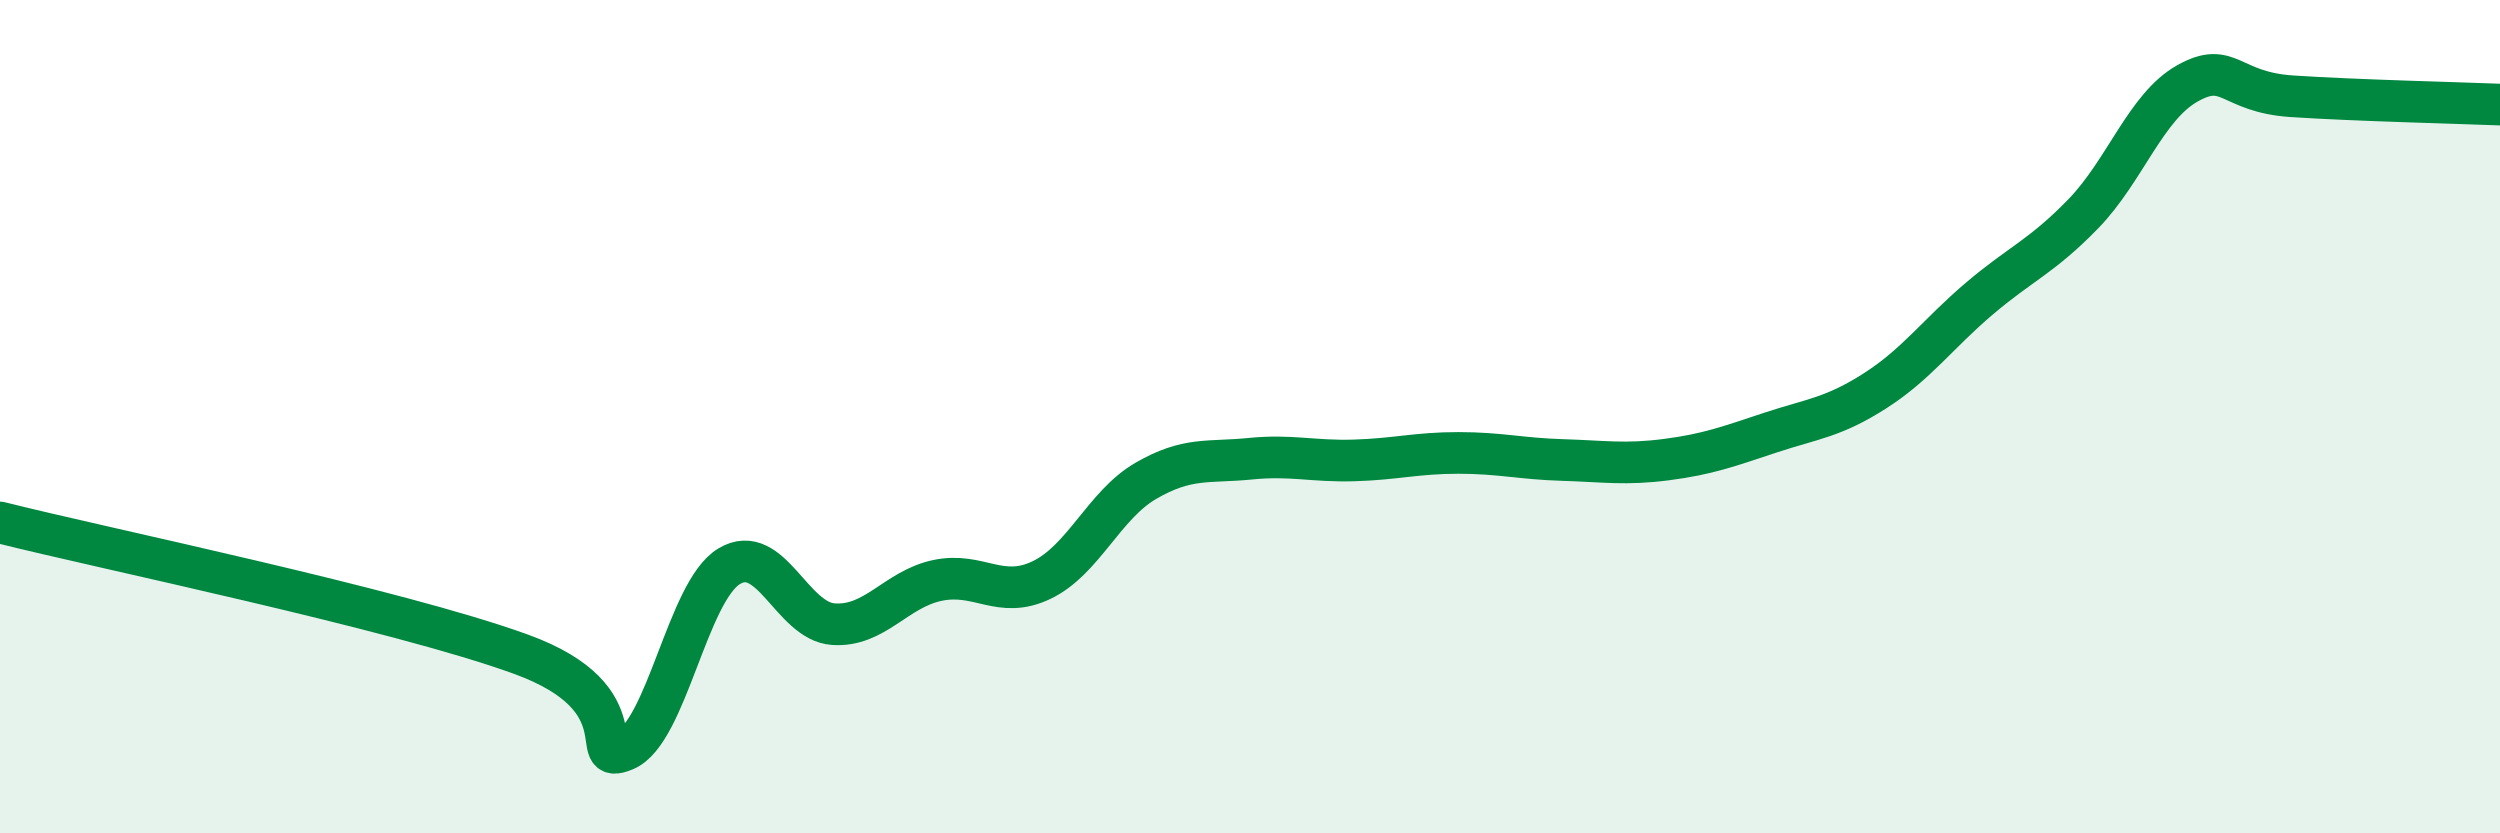 
    <svg width="60" height="20" viewBox="0 0 60 20" xmlns="http://www.w3.org/2000/svg">
      <path
        d="M 0,12.54 C 2.5,13.17 9.5,14.61 12.5,15.7 C 15.5,16.79 14,18.42 15,18 C 16,17.58 16.5,14.19 17.5,13.59 C 18.5,12.99 19,14.91 20,14.98 C 21,15.05 21.5,14.14 22.5,13.93 C 23.5,13.72 24,14.4 25,13.92 C 26,13.44 26.5,12.12 27.5,11.54 C 28.5,10.96 29,11.11 30,11.01 C 31,10.91 31.5,11.08 32.5,11.05 C 33.5,11.02 34,10.87 35,10.87 C 36,10.87 36.5,11.01 37.5,11.04 C 38.5,11.07 39,11.16 40,11.03 C 41,10.9 41.5,10.71 42.5,10.38 C 43.5,10.05 44,10.02 45,9.38 C 46,8.74 46.5,8.02 47.5,7.17 C 48.5,6.32 49,6.16 50,5.13 C 51,4.1 51.5,2.56 52.5,2 C 53.5,1.44 53.5,2.21 55,2.31 C 56.5,2.41 59,2.47 60,2.51L60 20L0 20Z"
        fill="#008740"
        opacity="0.1"
        stroke-linecap="round"
        stroke-linejoin="round"
      />
      <path
        d="M 0,12.54 C 2.5,13.17 9.5,14.61 12.5,15.7 C 15.5,16.79 14,18.42 15,18 C 16,17.58 16.5,14.19 17.5,13.59 C 18.5,12.99 19,14.91 20,14.98 C 21,15.05 21.5,14.14 22.5,13.93 C 23.5,13.72 24,14.4 25,13.92 C 26,13.44 26.5,12.12 27.5,11.54 C 28.5,10.96 29,11.11 30,11.01 C 31,10.91 31.5,11.08 32.5,11.05 C 33.5,11.02 34,10.87 35,10.87 C 36,10.87 36.5,11.01 37.5,11.04 C 38.5,11.07 39,11.16 40,11.03 C 41,10.9 41.5,10.71 42.5,10.38 C 43.5,10.05 44,10.02 45,9.38 C 46,8.74 46.5,8.02 47.5,7.17 C 48.5,6.32 49,6.16 50,5.13 C 51,4.1 51.5,2.56 52.5,2 C 53.5,1.44 53.5,2.21 55,2.31 C 56.5,2.41 59,2.47 60,2.51"
        stroke="#008740"
        stroke-width="1"
        fill="none"
        stroke-linecap="round"
        stroke-linejoin="round"
      />
    </svg>
  